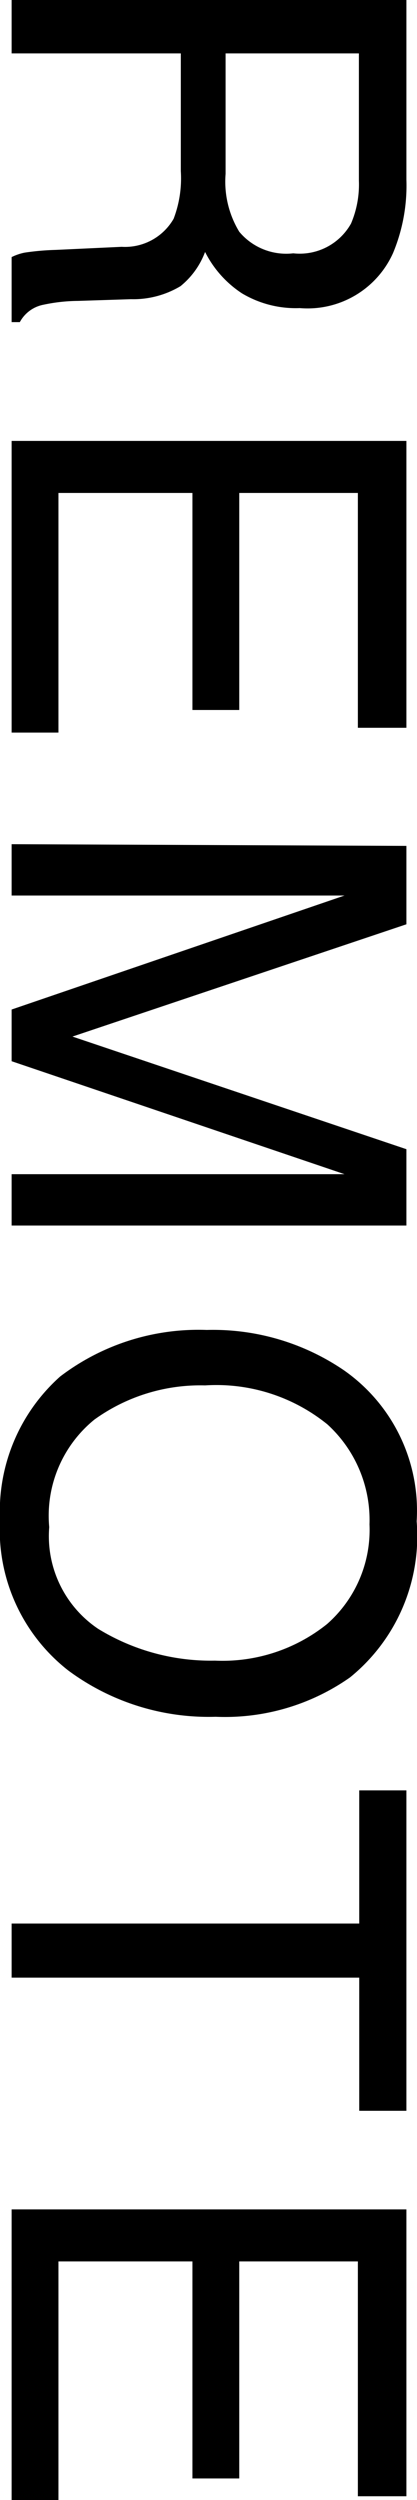 <svg xmlns="http://www.w3.org/2000/svg" viewBox="0 0 12.2 73.03"><g id="レイヤー_2" data-name="レイヤー 2"><g id="design"><path d="M11.89,0V5.25a5.12,5.12,0,0,1-.39,2.14A2.74,2.74,0,0,1,8.77,9a3.07,3.07,0,0,1-1.69-.43A3.12,3.12,0,0,1,6,7.36a2.34,2.34,0,0,1-.72,1,2.69,2.69,0,0,1-1.45.38l-1.55.05a5,5,0,0,0-1,.11,1,1,0,0,0-.7.51H.34V7.51a1.53,1.53,0,0,1,.38-.13,7.43,7.43,0,0,1,.91-.08l1.93-.09a1.64,1.64,0,0,0,1.52-.82A3.31,3.31,0,0,0,5.29,5V1.56H.34V0ZM6.6,5.08A2.82,2.82,0,0,0,7,6.77a1.79,1.79,0,0,0,1.58.63,1.72,1.72,0,0,0,1.69-.87,2.91,2.91,0,0,0,.23-1.25V1.56H6.6Z"/><path d="M11.89,12.88v8.38H10.47V14.4H7v6.34H5.63V14.4H1.71v7H.34V12.88Z"/><path d="M11.89,24.71V27L2.12,30.28l9.77,3.29V35.8H.34V34.3H7.15l1.18,0,1.75,0L.34,31V29.49l9.74-3.33H9.72l-1.29,0-1.28,0H.34v-1.5Z"/><path d="M10.24,49a6.36,6.36,0,0,1-3.93,1.15A6.9,6.9,0,0,1,2,48.8a5.21,5.21,0,0,1-2-4.4,5.28,5.28,0,0,1,1.76-4.19,6.68,6.68,0,0,1,4.29-1.36,6.8,6.8,0,0,1,4,1.17,5,5,0,0,1,2.14,4.42A5.31,5.31,0,0,1,10.24,49ZM2.87,47.58a6.31,6.31,0,0,0,3.42.93,4.89,4.89,0,0,0,3.28-1.07,3.66,3.66,0,0,0,1.24-2.91,3.78,3.78,0,0,0-1.23-2.92A5.16,5.16,0,0,0,6,40.47a5.3,5.3,0,0,0-3.24,1,3.62,3.62,0,0,0-1.32,3.14A3.26,3.26,0,0,0,2.87,47.58Z"/><path d="M11.89,61.66H10.51V57.77H.34V56.19H10.51V52.3h1.38Z"/><path d="M11.89,64.54v8.38H10.47V66.06H7V72.4H5.63V66.06H1.71v7H.34V64.54Z"/></g></g></svg>
